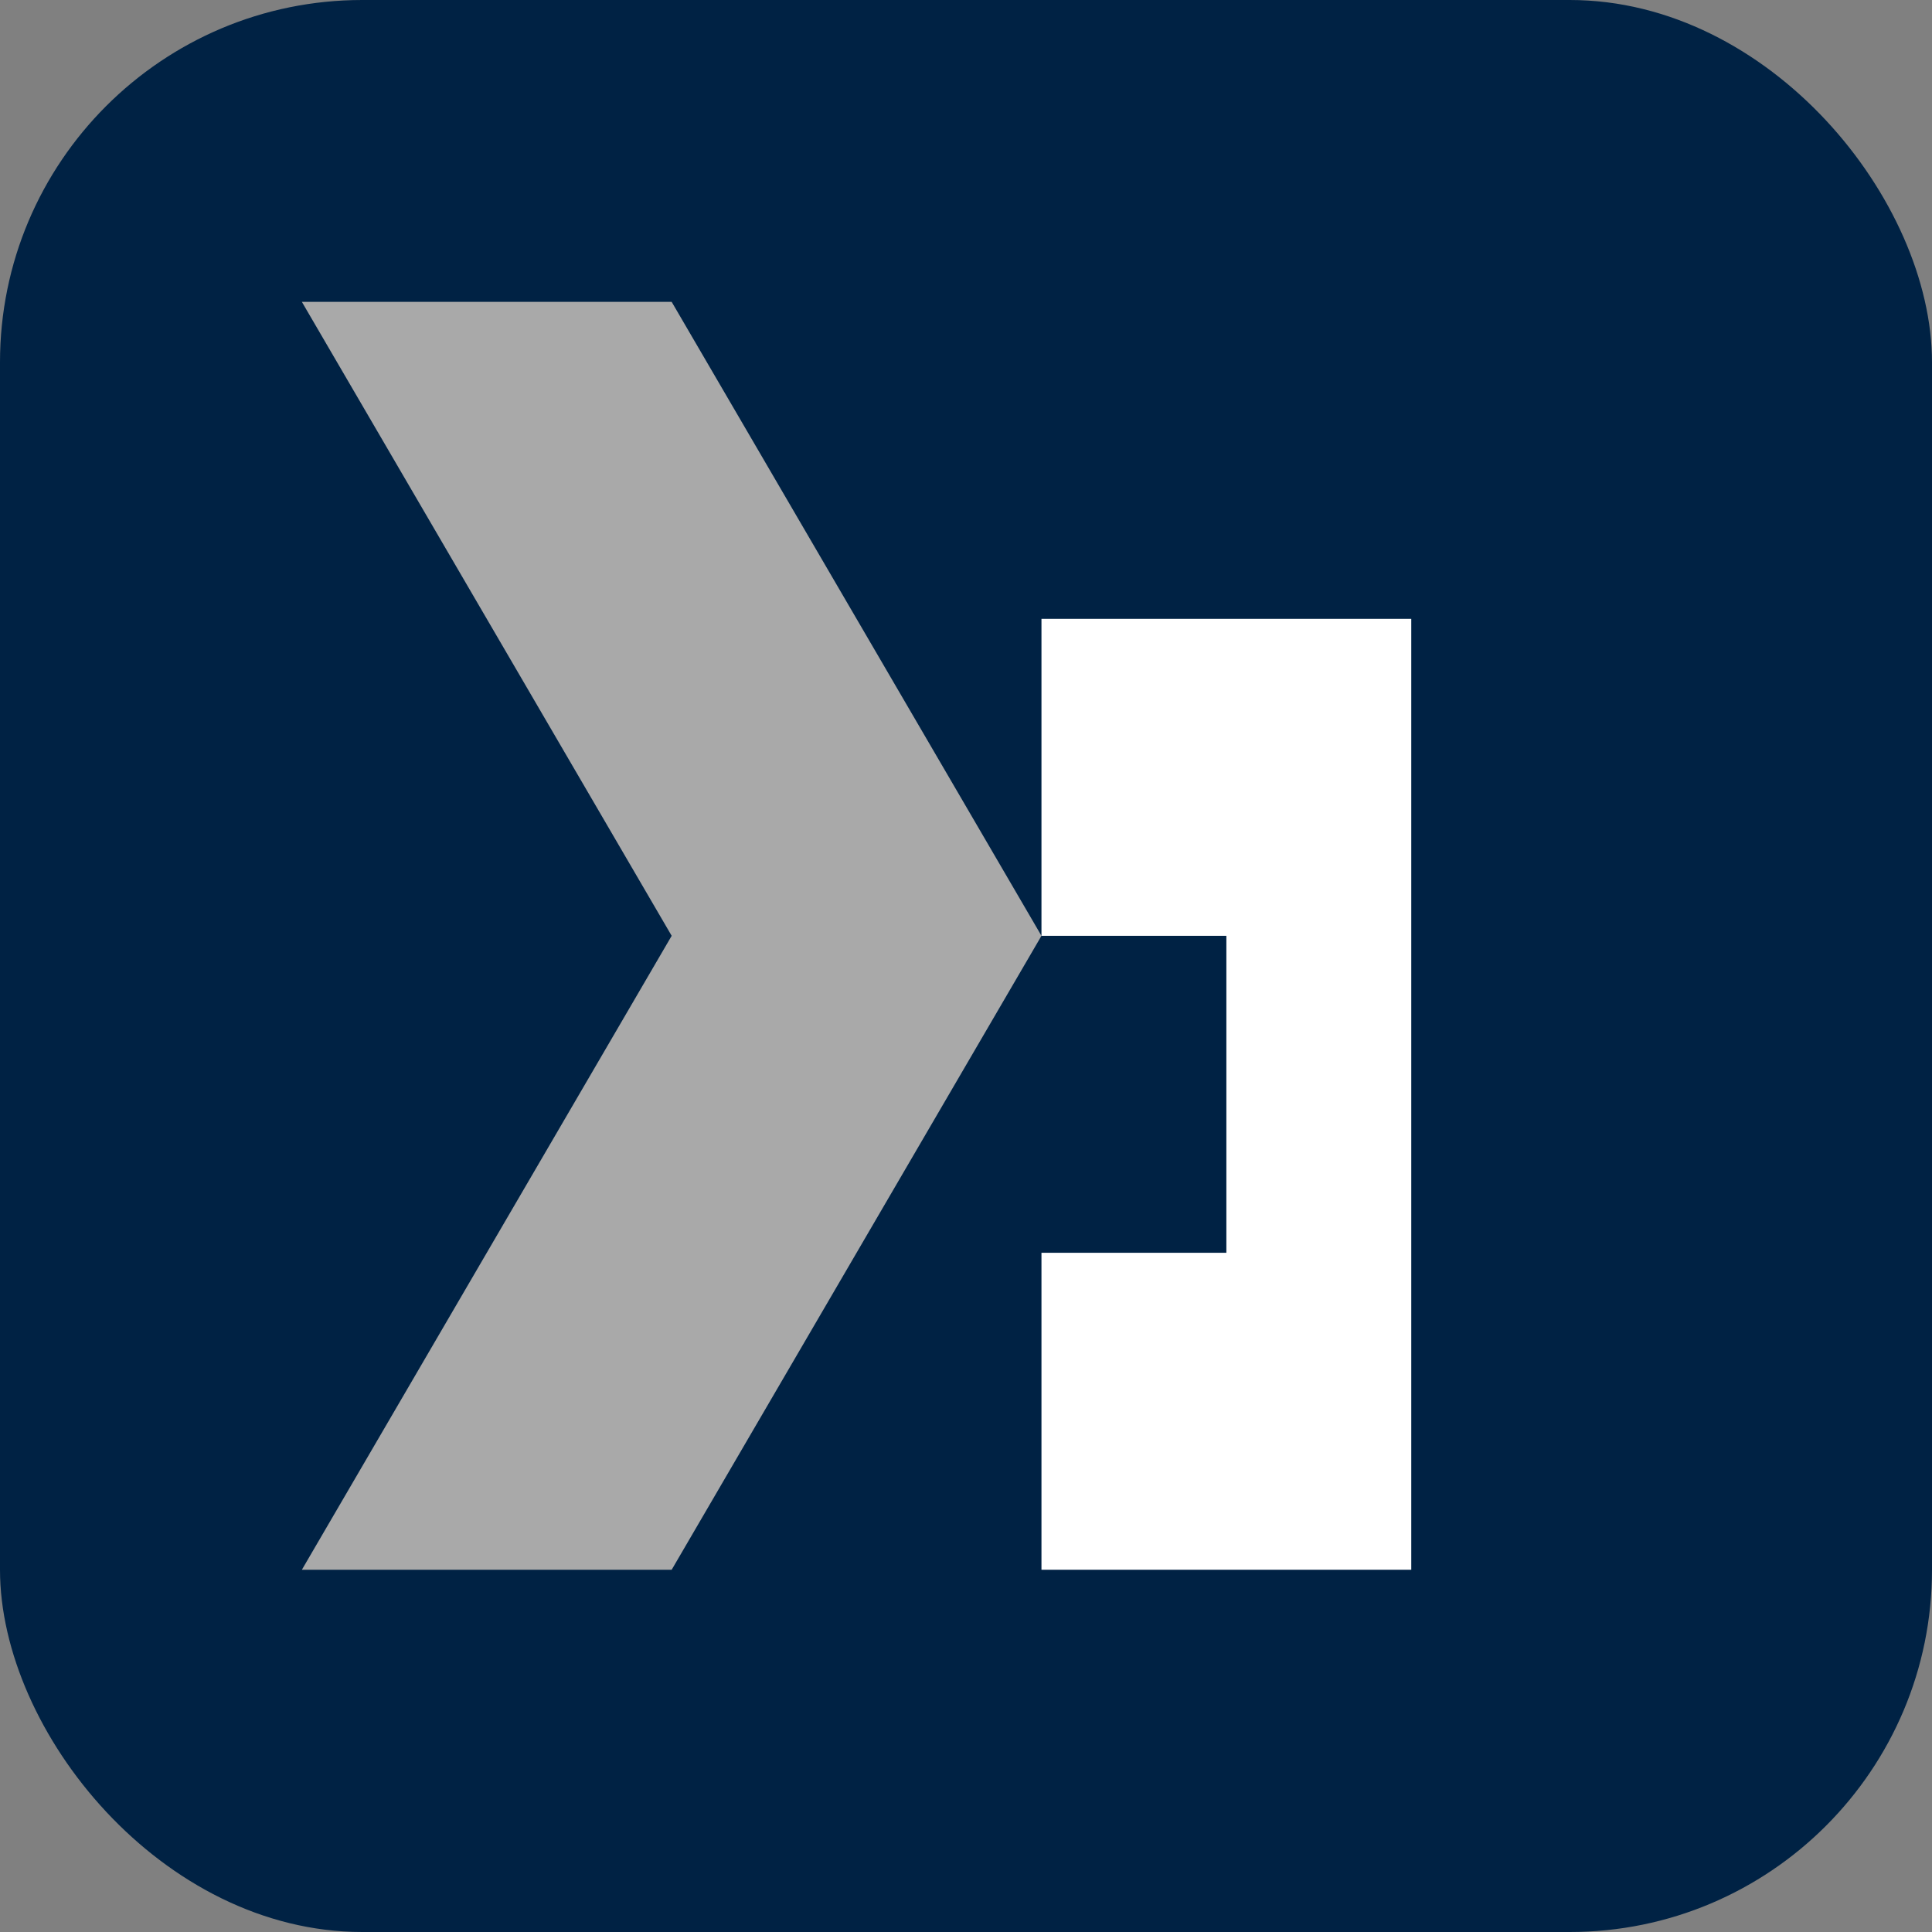 <svg width="64" height="64" viewBox="0 0 64 64" fill="none" xmlns="http://www.w3.org/2000/svg">
<rect x="0" y="0" width="64" height="64" fill="#808080" stroke="none"/>
<rect width="64" height="64" rx="12" fill="#002244"/>
<g transform="translate(10, 10) scale(0.7)">
  <path d="M0 0L17.5 0L35 30L17.5 60L0 60L17.5 30L0 0Z" fill="#A9A9A9"/>
  <path d="M52.5 15L35 15L35 30L43.75 30L43.75 45L35 45L35 60L52.5 60L52.5 15Z" fill="#FFFFFF"/>
</g>
</svg>